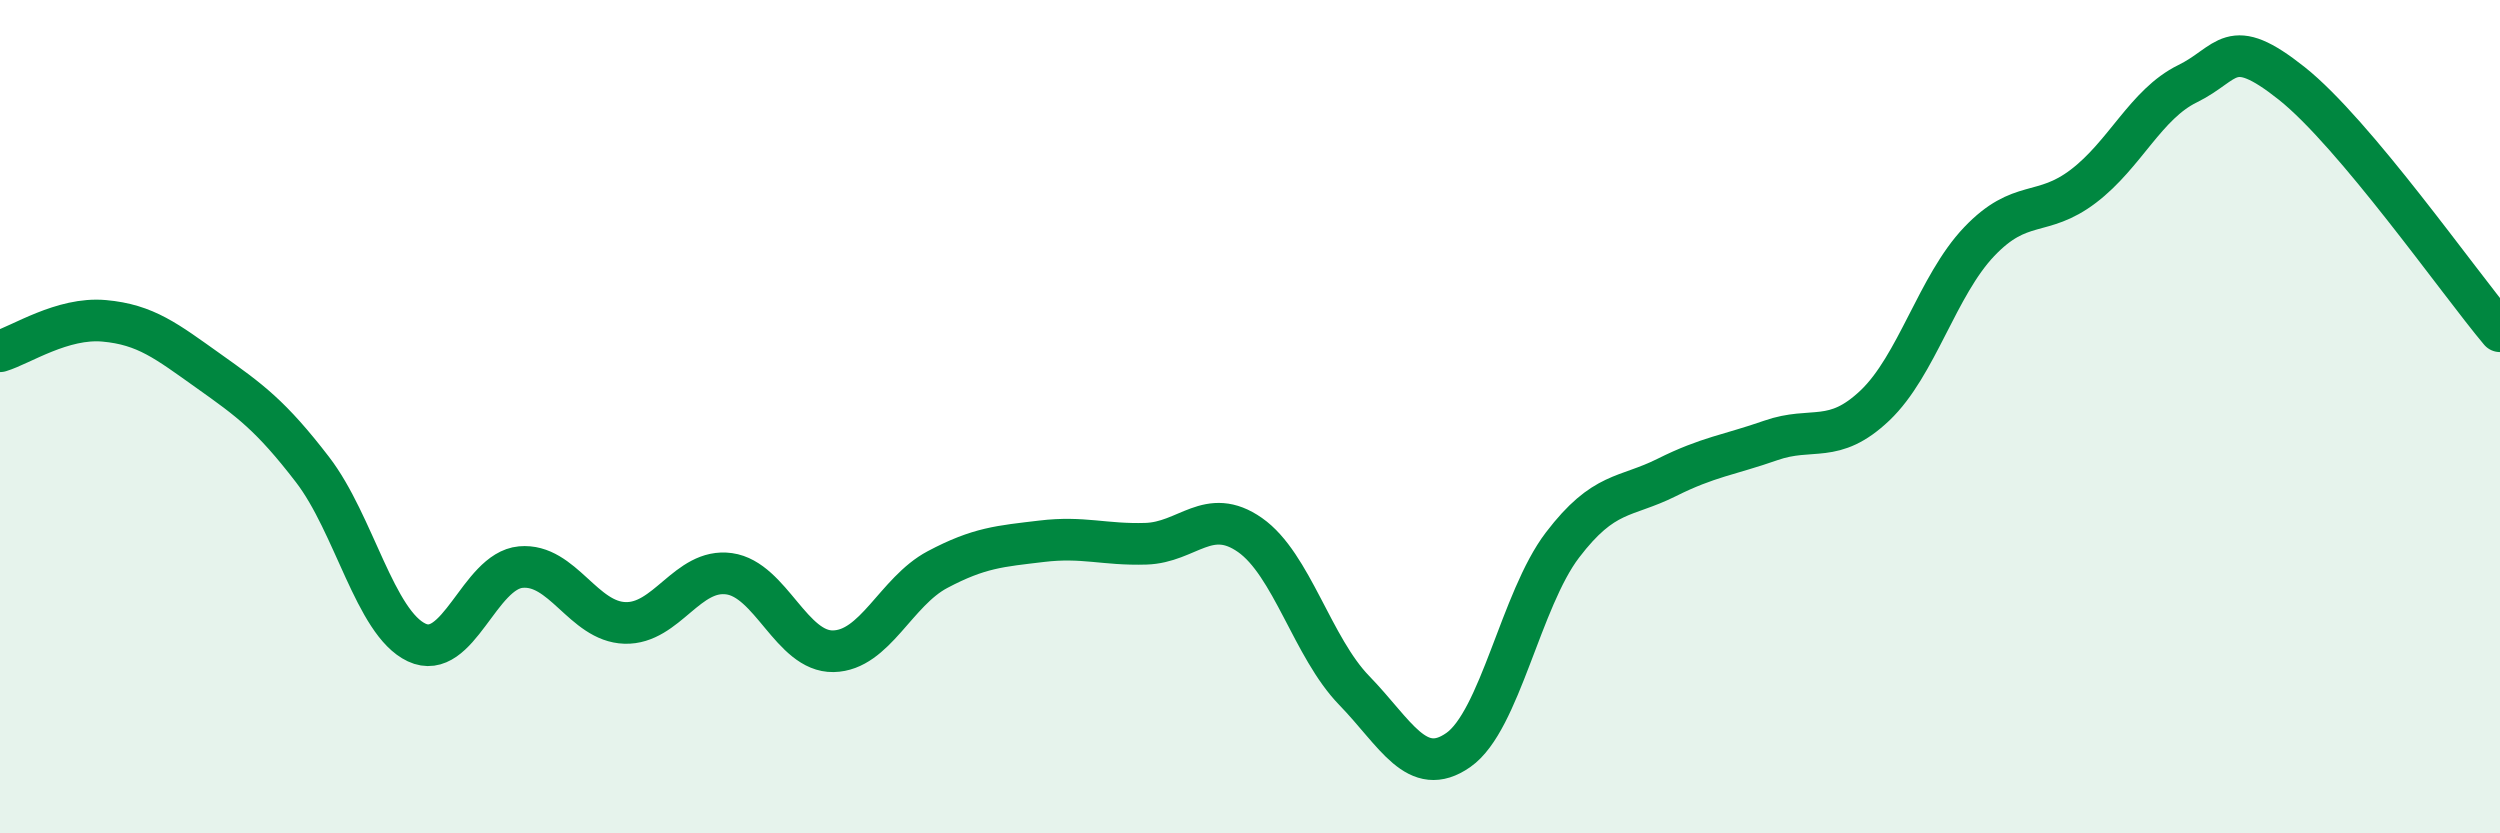 
    <svg width="60" height="20" viewBox="0 0 60 20" xmlns="http://www.w3.org/2000/svg">
      <path
        d="M 0,8.43 C 0.5,8.28 1.5,7.61 2.5,7.7 C 3.5,7.79 4,8.19 5,8.9 C 6,9.61 6.5,9.97 7.5,11.27 C 8.5,12.57 9,14.95 10,15.42 C 11,15.89 11.5,13.7 12.5,13.61 C 13.5,13.52 14,14.92 15,14.95 C 16,14.98 16.5,13.63 17.5,13.77 C 18.5,13.91 19,15.65 20,15.63 C 21,15.61 21.5,14.2 22.5,13.67 C 23.5,13.14 24,13.11 25,12.99 C 26,12.87 26.5,13.08 27.5,13.05 C 28.5,13.02 29,12.14 30,12.84 C 31,13.54 31.5,15.54 32.5,16.57 C 33.5,17.6 34,18.7 35,18 C 36,17.3 36.5,14.39 37.5,13.08 C 38.5,11.77 39,11.96 40,11.46 C 41,10.96 41.5,10.92 42.5,10.57 C 43.5,10.22 44,10.68 45,9.73 C 46,8.78 46.5,6.85 47.5,5.8 C 48.5,4.75 49,5.23 50,4.47 C 51,3.71 51.5,2.5 52.5,2.01 C 53.5,1.52 53.5,0.81 55,2 C 56.5,3.19 59,6.76 60,7.95L60 20L0 20Z"
        fill="#008740"
        opacity="0.1"
        stroke-linecap="round"
        stroke-linejoin="round"
      />
      <path
        d="M 0,8.43 C 0.5,8.28 1.5,7.61 2.5,7.7 C 3.5,7.79 4,8.19 5,8.9 C 6,9.61 6.5,9.97 7.5,11.27 C 8.5,12.57 9,14.95 10,15.42 C 11,15.89 11.5,13.7 12.5,13.61 C 13.5,13.52 14,14.92 15,14.95 C 16,14.98 16.5,13.63 17.5,13.77 C 18.5,13.91 19,15.65 20,15.63 C 21,15.61 21.5,14.2 22.5,13.67 C 23.5,13.14 24,13.11 25,12.99 C 26,12.87 26.5,13.08 27.5,13.05 C 28.5,13.02 29,12.14 30,12.84 C 31,13.54 31.5,15.54 32.5,16.57 C 33.5,17.6 34,18.7 35,18 C 36,17.3 36.5,14.39 37.5,13.08 C 38.5,11.77 39,11.96 40,11.46 C 41,10.96 41.5,10.92 42.5,10.57 C 43.5,10.22 44,10.68 45,9.73 C 46,8.78 46.5,6.85 47.5,5.8 C 48.5,4.75 49,5.23 50,4.47 C 51,3.71 51.5,2.5 52.5,2.01 C 53.5,1.52 53.5,0.81 55,2 C 56.5,3.19 59,6.76 60,7.95"
        stroke="#008740"
        stroke-width="1"
        fill="none"
        stroke-linecap="round"
        stroke-linejoin="round"
      />
    </svg>
  